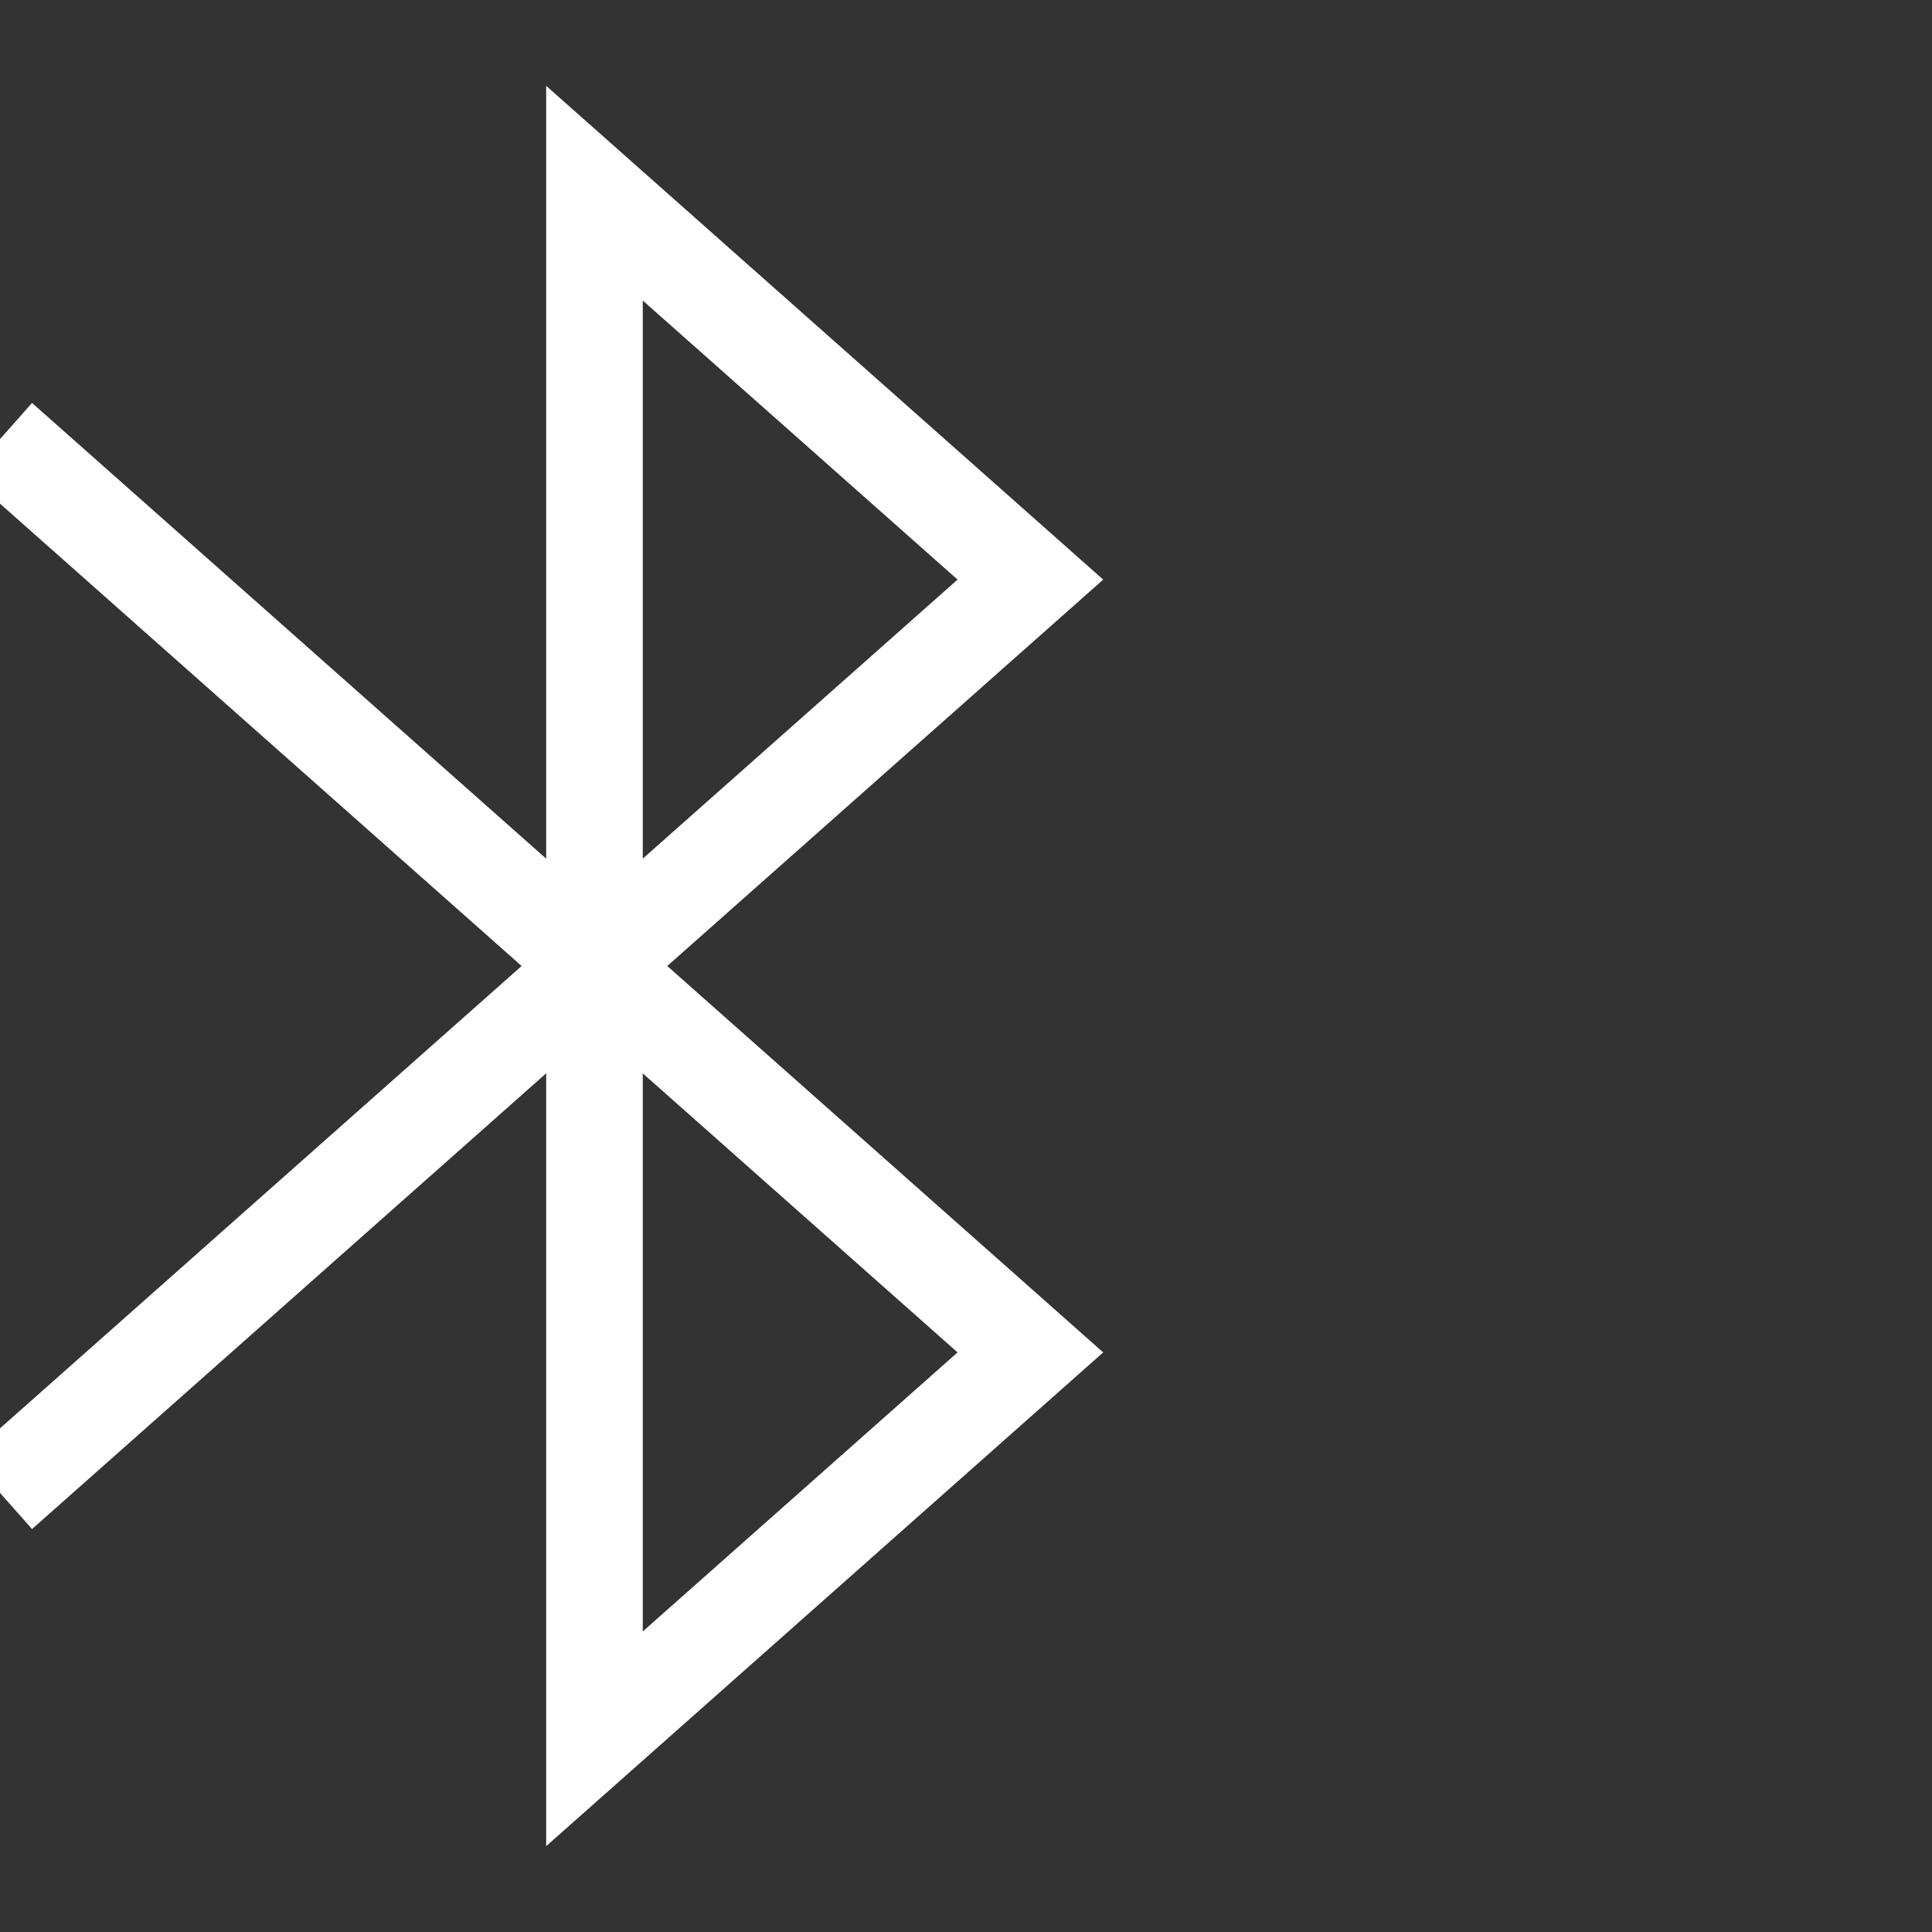 <svg width="40" height="40" viewBox="0 0 40 40" fill="none" xmlns="http://www.w3.org/2000/svg">
<rect x="0" y="0" width="40" height="40" fill="#333333" stroke="none"/>
<g clip-path="url(#clip0_851_1843)">
<path d="M0 9.091L21.333 28L12.308 36V4L21.333 12L0 30.909" stroke="white" stroke-width="2"/>
</g>
<defs>
<clipPath id="clip0_851_1843">
<rect width="40" height="40" fill="white"/>
</clipPath>
</defs>
</svg>
